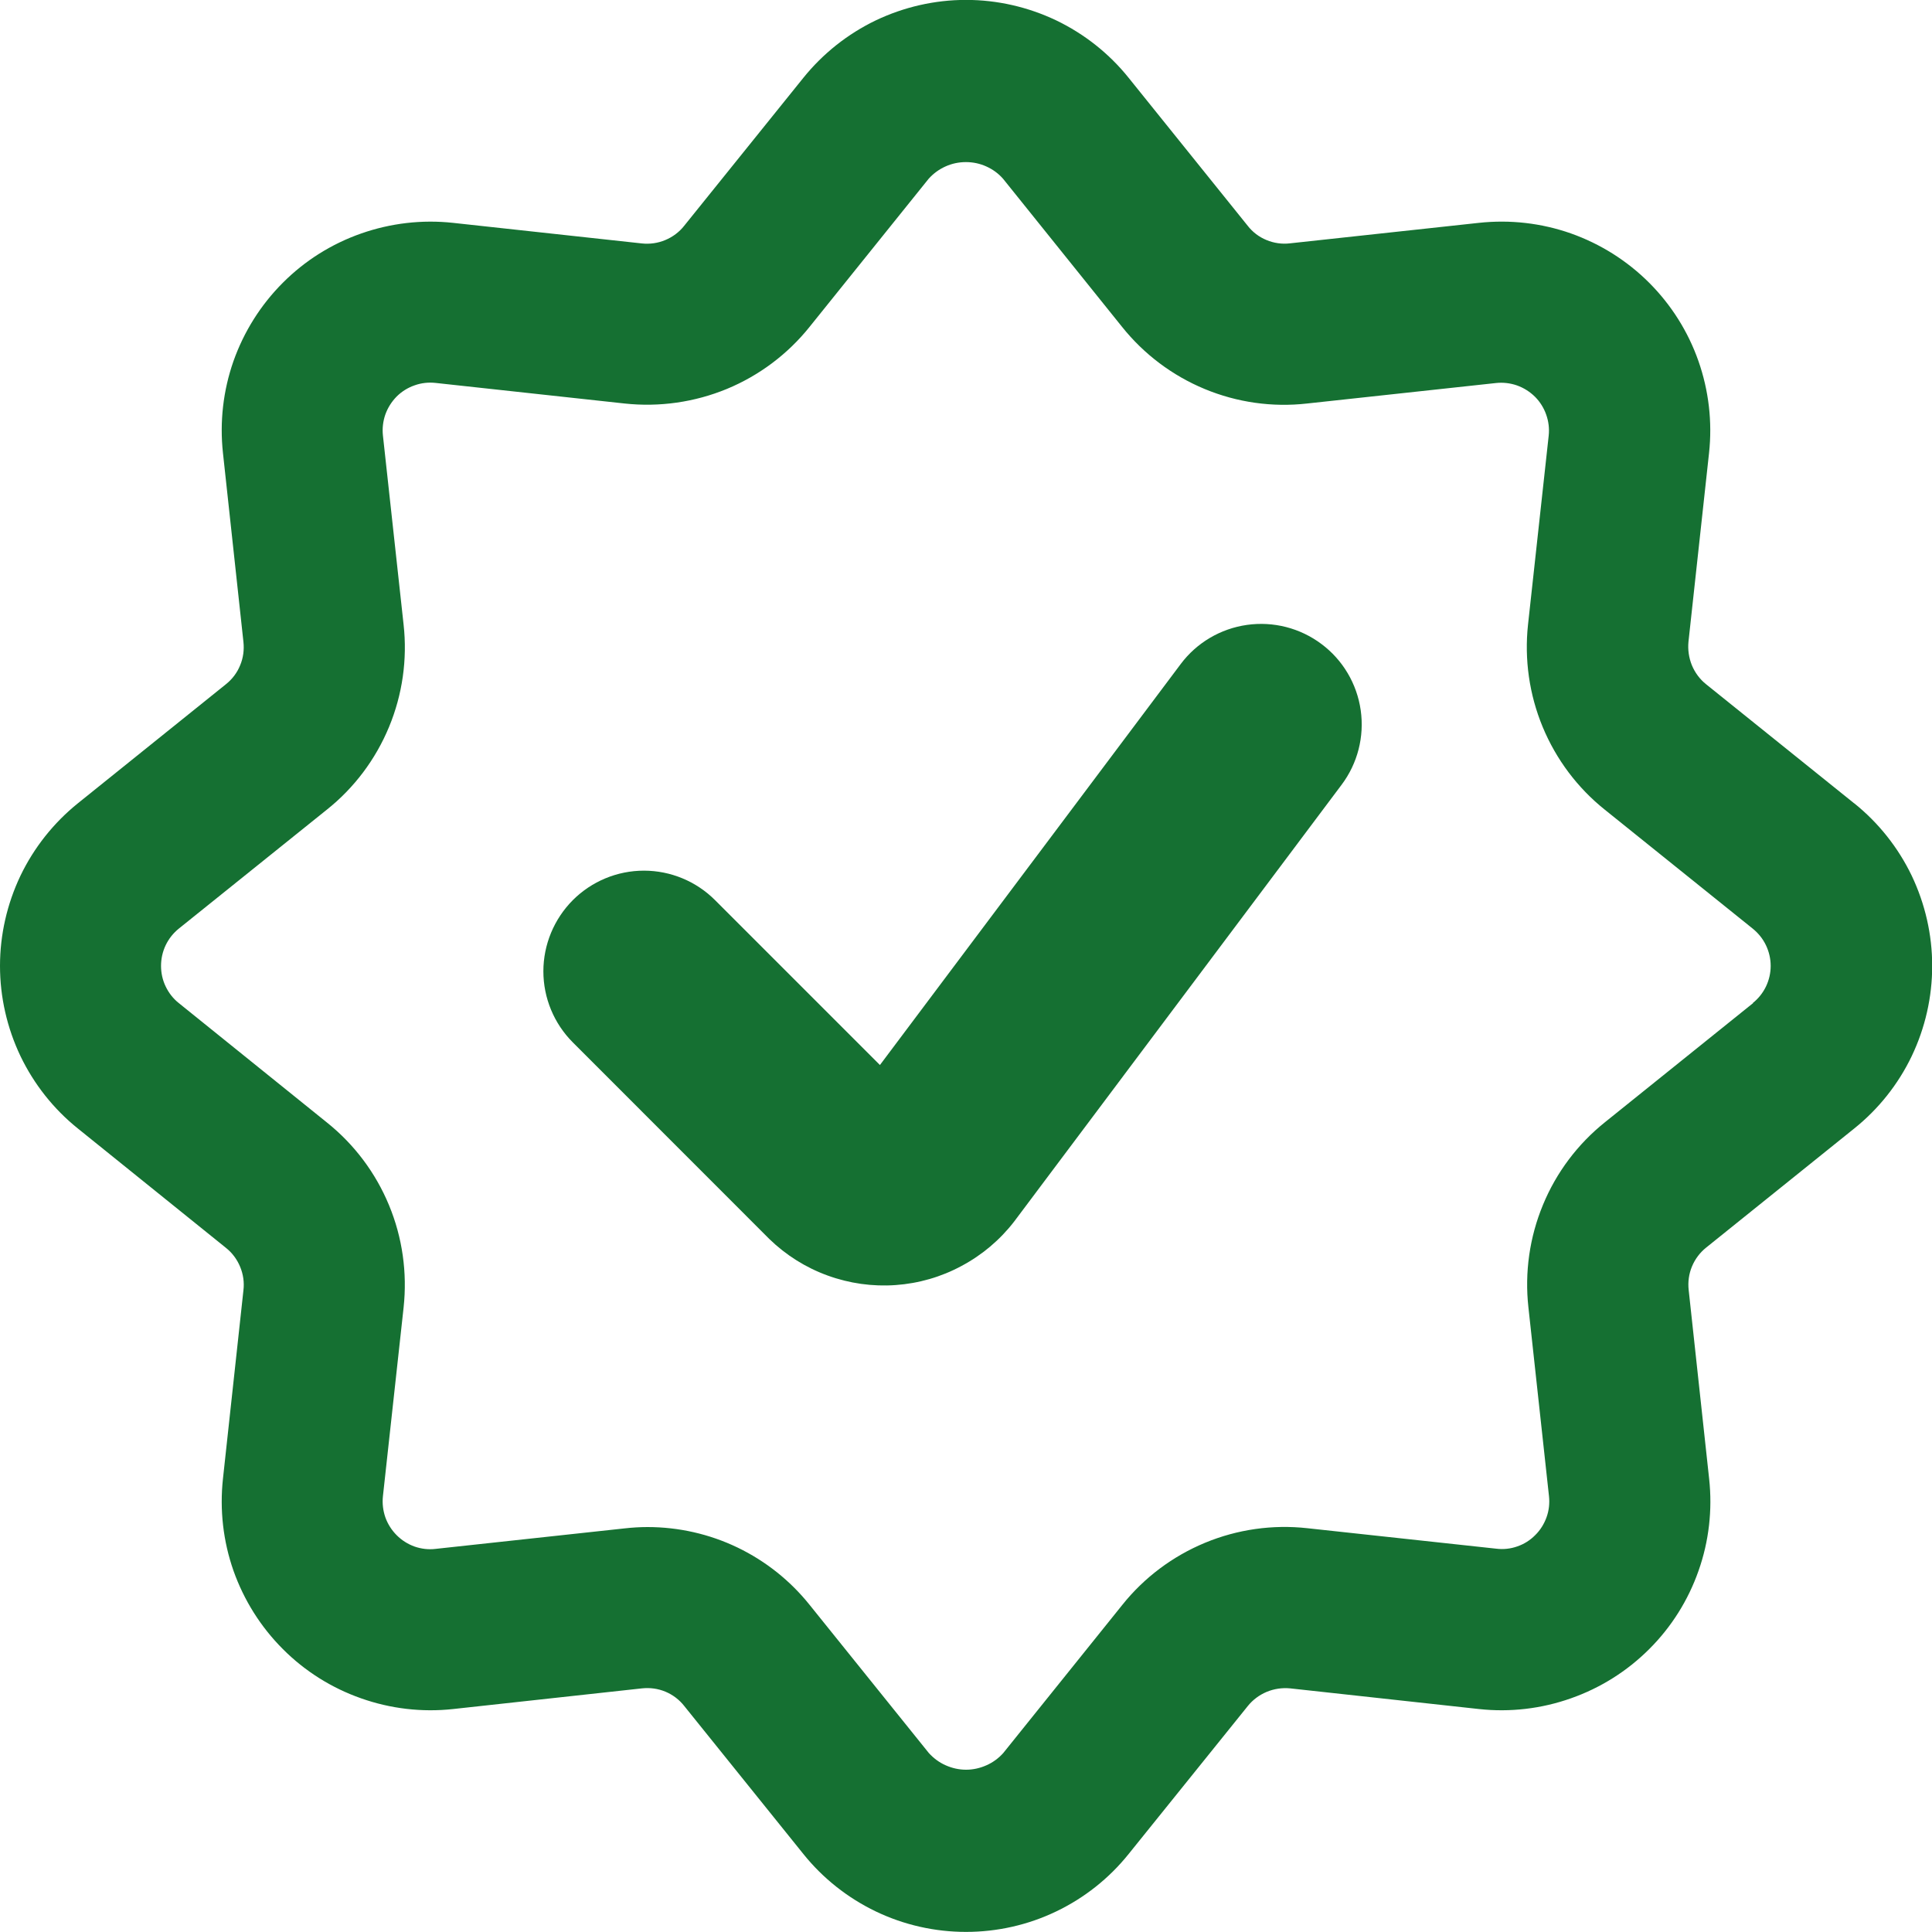 <svg xmlns="http://www.w3.org/2000/svg" width="20" height="20" viewBox="0 0 20 20" fill="none"><g id="check-badge-alternate 1" clip-path="url(#clip0_2_740)"><path id="Vector" d="M13.68 6.667C13.459 6.501 13.181 6.43 12.908 6.469C12.634 6.508 12.387 6.654 12.222 6.875L9.109 11.025L7.402 9.318C7.207 9.123 6.942 9.013 6.666 9.013C6.39 9.013 6.125 9.123 5.93 9.318C5.735 9.514 5.625 9.779 5.625 10.055C5.625 10.331 5.735 10.596 5.93 10.791L7.964 12.826C8.136 12.993 8.341 13.122 8.567 13.204C8.792 13.286 9.032 13.32 9.271 13.303C9.51 13.286 9.743 13.219 9.954 13.105C10.166 12.992 10.351 12.836 10.498 12.646L13.888 8.124C14.054 7.903 14.125 7.626 14.086 7.352C14.047 7.079 13.901 6.832 13.68 6.667Z" fill="#157032"></path><path id="Vector_2" d="M19.193 8.315L17.661 7.083C17.596 7.031 17.546 6.963 17.514 6.886C17.483 6.809 17.471 6.726 17.479 6.643L17.692 4.689C17.727 4.368 17.689 4.042 17.582 3.737C17.475 3.432 17.3 3.155 17.072 2.927C16.843 2.698 16.566 2.524 16.261 2.416C15.956 2.309 15.631 2.272 15.309 2.307L13.354 2.519C13.272 2.529 13.188 2.517 13.111 2.485C13.035 2.454 12.967 2.403 12.916 2.337L11.684 0.806C11.482 0.554 11.225 0.351 10.934 0.211C10.642 0.072 10.323 -0.001 10 -0.001C9.677 -0.001 9.358 0.072 9.066 0.211C8.775 0.351 8.519 0.554 8.316 0.806L7.083 2.337C7.032 2.402 6.964 2.453 6.887 2.485C6.811 2.517 6.727 2.529 6.644 2.52L4.69 2.307C4.369 2.272 4.044 2.31 3.739 2.417C3.433 2.524 3.156 2.698 2.928 2.927C2.699 3.156 2.525 3.433 2.417 3.738C2.31 4.043 2.273 4.368 2.308 4.689L2.52 6.645C2.529 6.727 2.518 6.811 2.486 6.887C2.455 6.964 2.404 7.031 2.339 7.083L0.807 8.315C0.555 8.518 0.352 8.774 0.212 9.065C0.073 9.357 0 9.676 0 9.999C0 10.322 0.073 10.641 0.212 10.933C0.352 11.224 0.555 11.481 0.807 11.683L2.338 12.917C2.404 12.969 2.454 13.037 2.486 13.114C2.518 13.191 2.53 13.275 2.52 13.357L2.308 15.308C2.273 15.63 2.31 15.955 2.417 16.26C2.525 16.565 2.699 16.842 2.928 17.071C3.156 17.3 3.433 17.474 3.738 17.581C4.043 17.689 4.369 17.727 4.69 17.692L6.645 17.478C6.728 17.469 6.811 17.48 6.888 17.512C6.965 17.544 7.032 17.595 7.083 17.66L8.316 19.192C8.518 19.444 8.775 19.647 9.066 19.787C9.358 19.927 9.677 19.999 10 19.999C10.323 19.999 10.643 19.927 10.934 19.787C11.226 19.647 11.482 19.444 11.684 19.192L12.917 17.661C12.969 17.596 13.037 17.546 13.113 17.514C13.19 17.482 13.273 17.47 13.356 17.478L15.311 17.692C15.632 17.727 15.957 17.689 16.262 17.581C16.567 17.474 16.844 17.3 17.073 17.071C17.302 16.843 17.476 16.566 17.583 16.261C17.691 15.956 17.728 15.63 17.693 15.309L17.481 13.353C17.472 13.271 17.483 13.188 17.515 13.111C17.547 13.034 17.597 12.967 17.662 12.915L19.194 11.683C19.446 11.481 19.65 11.225 19.79 10.933C19.929 10.642 20.002 10.322 20.002 9.999C20.002 9.676 19.929 9.357 19.79 9.065C19.65 8.774 19.446 8.517 19.194 8.315H19.193ZM18.148 10.384L16.616 11.616C16.333 11.842 16.111 12.137 15.973 12.472C15.834 12.807 15.782 13.172 15.822 13.533L16.035 15.488C16.043 15.562 16.035 15.636 16.01 15.706C15.985 15.775 15.946 15.839 15.893 15.891C15.841 15.944 15.778 15.984 15.708 16.008C15.638 16.033 15.564 16.041 15.49 16.032L13.534 15.82C13.174 15.78 12.809 15.832 12.474 15.971C12.139 16.11 11.844 16.331 11.618 16.614L10.386 18.147C10.338 18.201 10.278 18.245 10.212 18.274C10.145 18.304 10.073 18.32 10.001 18.32C9.928 18.32 9.856 18.304 9.789 18.274C9.723 18.245 9.664 18.201 9.615 18.147L8.383 16.616C8.182 16.364 7.926 16.16 7.635 16.02C7.344 15.88 7.025 15.808 6.703 15.808C6.623 15.808 6.543 15.813 6.464 15.822L4.509 16.034C4.436 16.043 4.361 16.034 4.292 16.01C4.222 15.985 4.159 15.945 4.107 15.893C4.054 15.84 4.014 15.777 3.989 15.707C3.965 15.637 3.956 15.563 3.964 15.489L4.178 13.536C4.217 13.175 4.166 12.811 4.027 12.476C3.888 12.14 3.667 11.846 3.383 11.619L1.851 10.384C1.793 10.338 1.747 10.279 1.715 10.212C1.683 10.146 1.667 10.073 1.667 9.999C1.667 9.925 1.683 9.852 1.715 9.785C1.747 9.718 1.793 9.66 1.851 9.613L3.383 8.382C3.667 8.156 3.888 7.861 4.027 7.526C4.166 7.191 4.218 6.826 4.178 6.466L3.964 4.508C3.956 4.435 3.965 4.36 3.989 4.291C4.014 4.221 4.054 4.158 4.106 4.105C4.158 4.053 4.222 4.013 4.292 3.989C4.361 3.964 4.436 3.956 4.509 3.964L6.465 4.177C6.826 4.216 7.19 4.164 7.525 4.026C7.86 3.887 8.155 3.666 8.382 3.382L9.613 1.851C9.662 1.796 9.721 1.753 9.788 1.723C9.854 1.693 9.926 1.678 9.999 1.678C10.072 1.678 10.144 1.693 10.21 1.723C10.277 1.753 10.336 1.796 10.384 1.851L11.615 3.383C11.842 3.667 12.136 3.888 12.471 4.027C12.806 4.166 13.171 4.218 13.532 4.177L15.487 3.965C15.56 3.957 15.635 3.966 15.704 3.99C15.774 4.015 15.837 4.055 15.89 4.107C15.942 4.159 15.982 4.223 16.006 4.292C16.031 4.362 16.04 4.436 16.032 4.51L15.818 6.466C15.779 6.826 15.831 7.191 15.97 7.526C16.109 7.861 16.33 8.156 16.613 8.382L18.144 9.613C18.202 9.66 18.249 9.718 18.281 9.785C18.313 9.852 18.33 9.925 18.33 9.999C18.33 10.073 18.313 10.146 18.281 10.213C18.249 10.279 18.202 10.338 18.144 10.384H18.148Z" fill="#157032"></path></g><defs><clipPath id="clip0_2_740"><rect width="20" height="20" fill="white"></rect></clipPath></defs></svg>